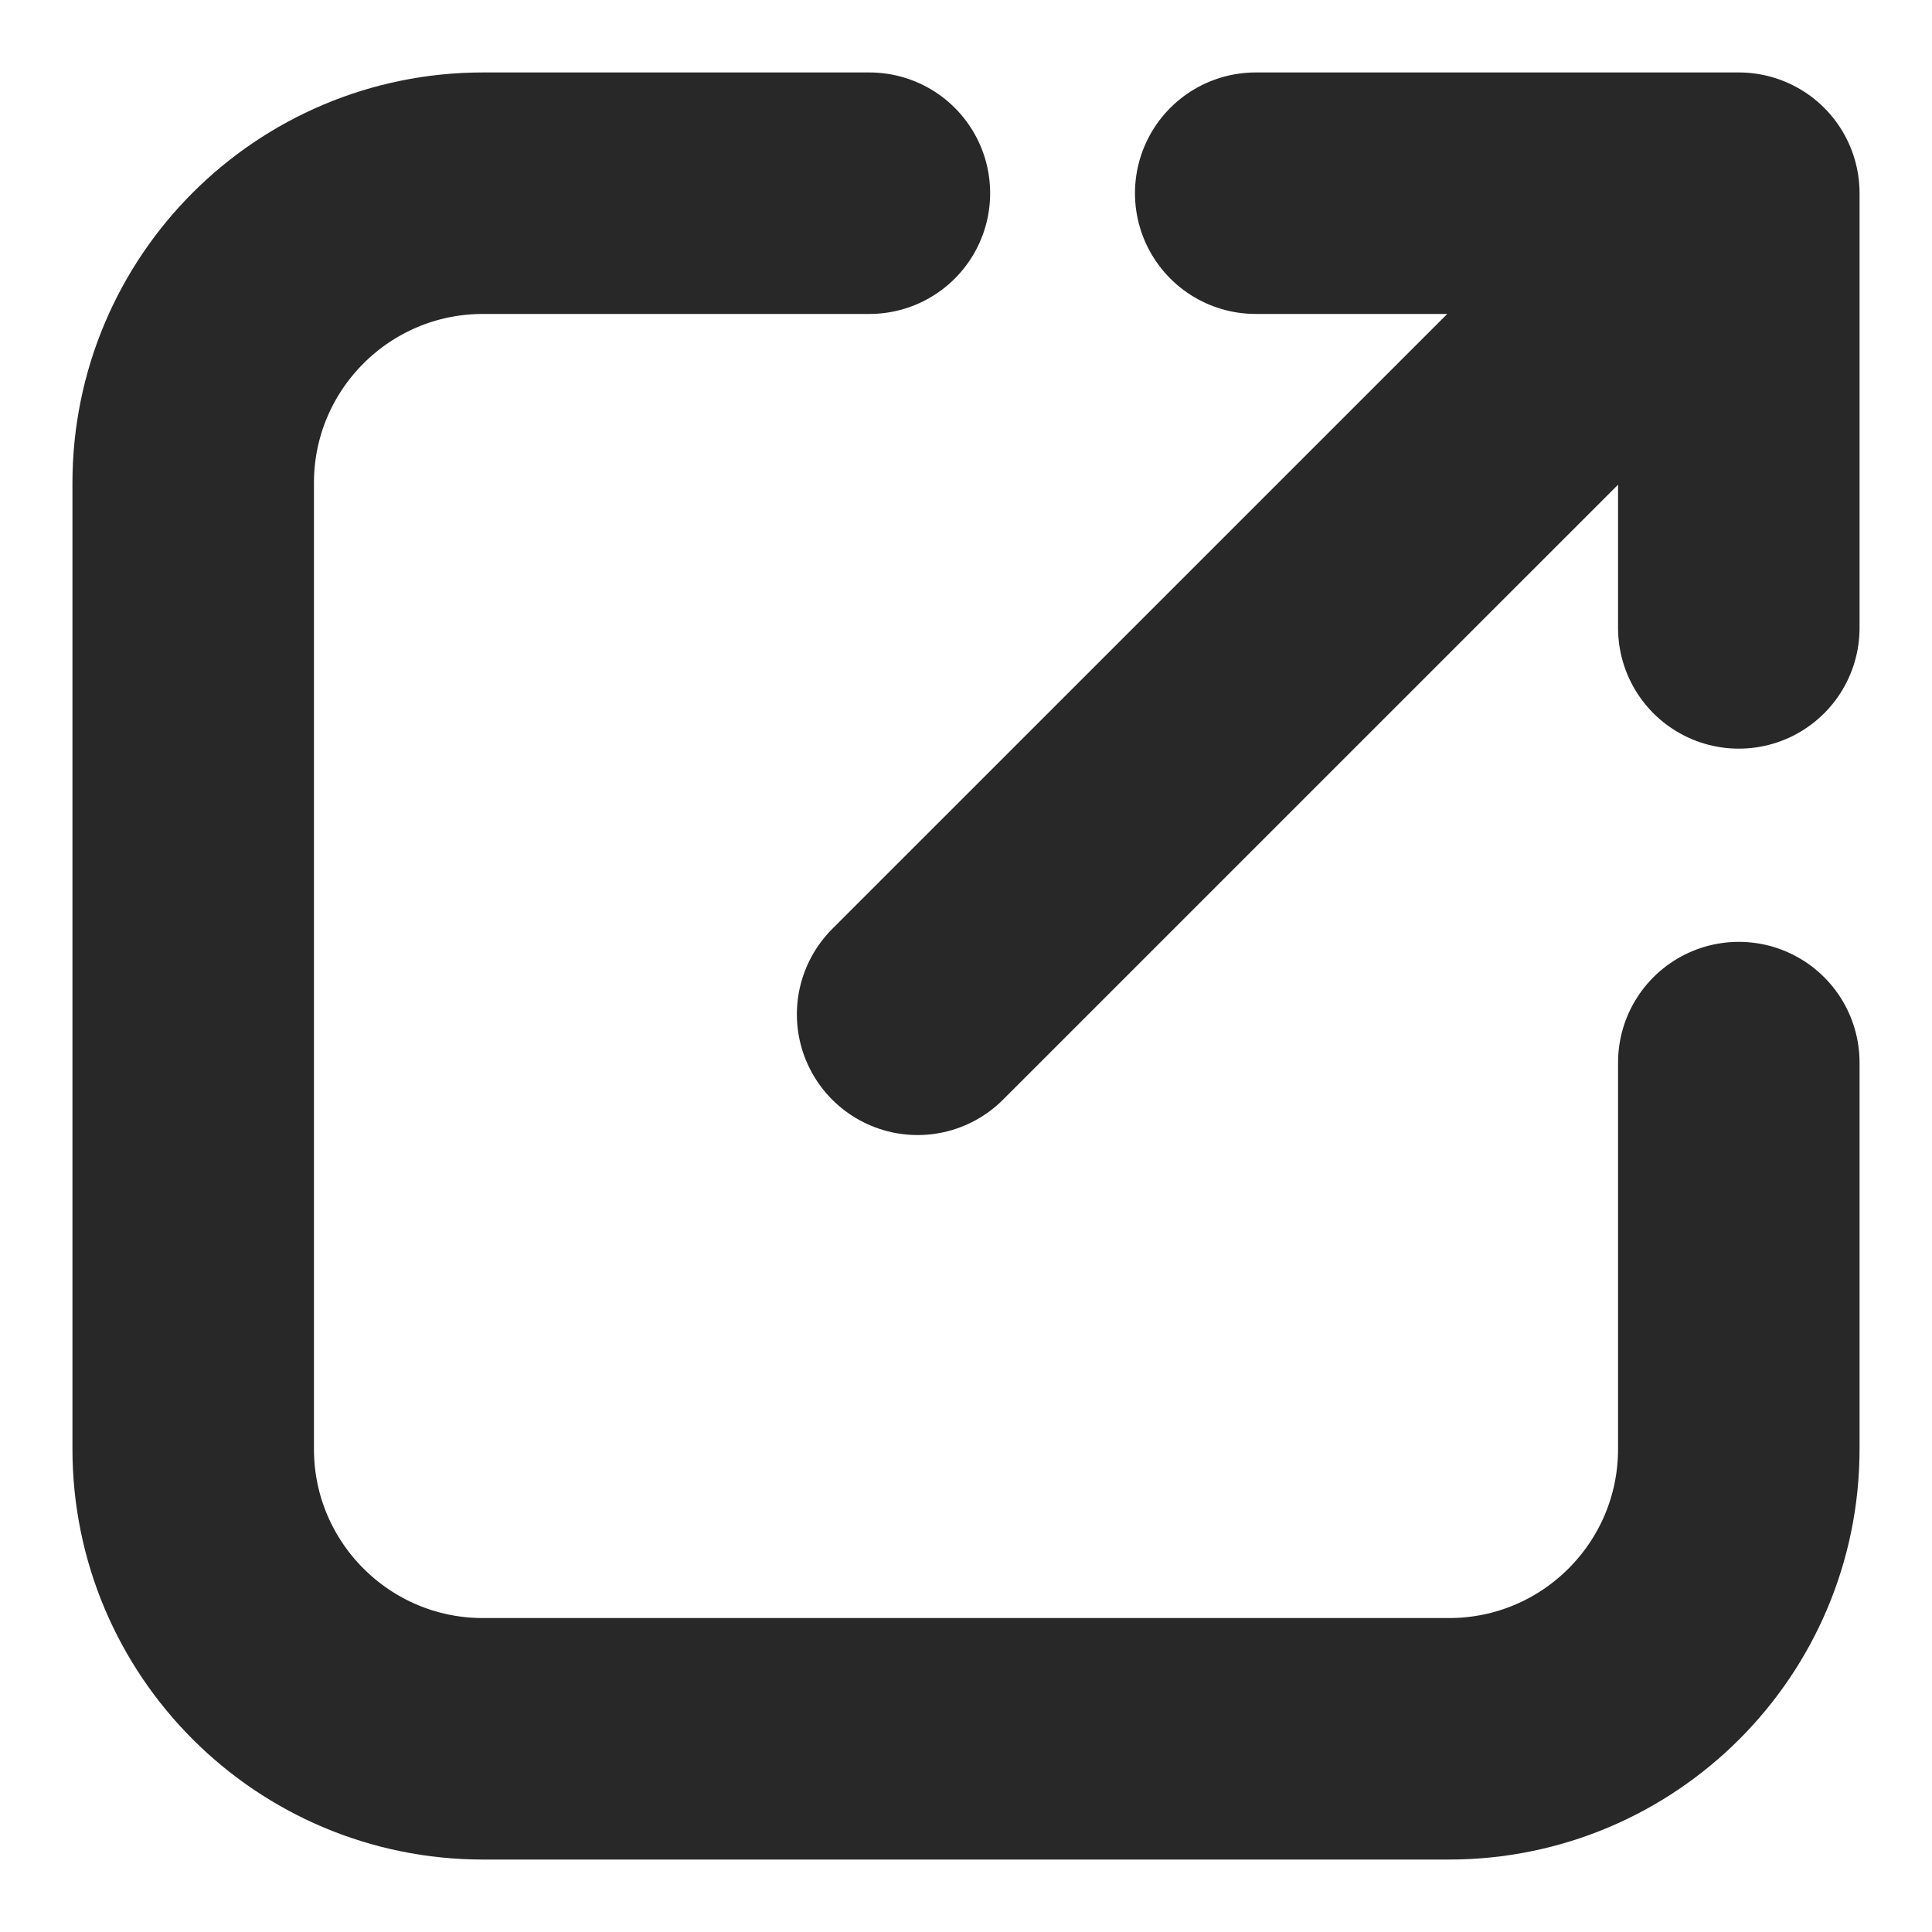 <?xml version="1.0" encoding="UTF-8"?> <svg xmlns="http://www.w3.org/2000/svg" width="24" height="24" viewBox="0 0 24 24" fill="none"><path d="M10.8 2.4H6C4.012 2.4 2.4 4.012 2.4 6V18C2.4 19.988 4.012 21.6 6 21.6H18C19.988 21.6 21.6 19.988 21.6 18V13.2M15.599 2.4L21.6 2.4M21.6 2.4V7.8M21.6 2.4L11.399 12.6" stroke="#282828" stroke-width="3" stroke-linecap="round" stroke-linejoin="round"></path></svg> 